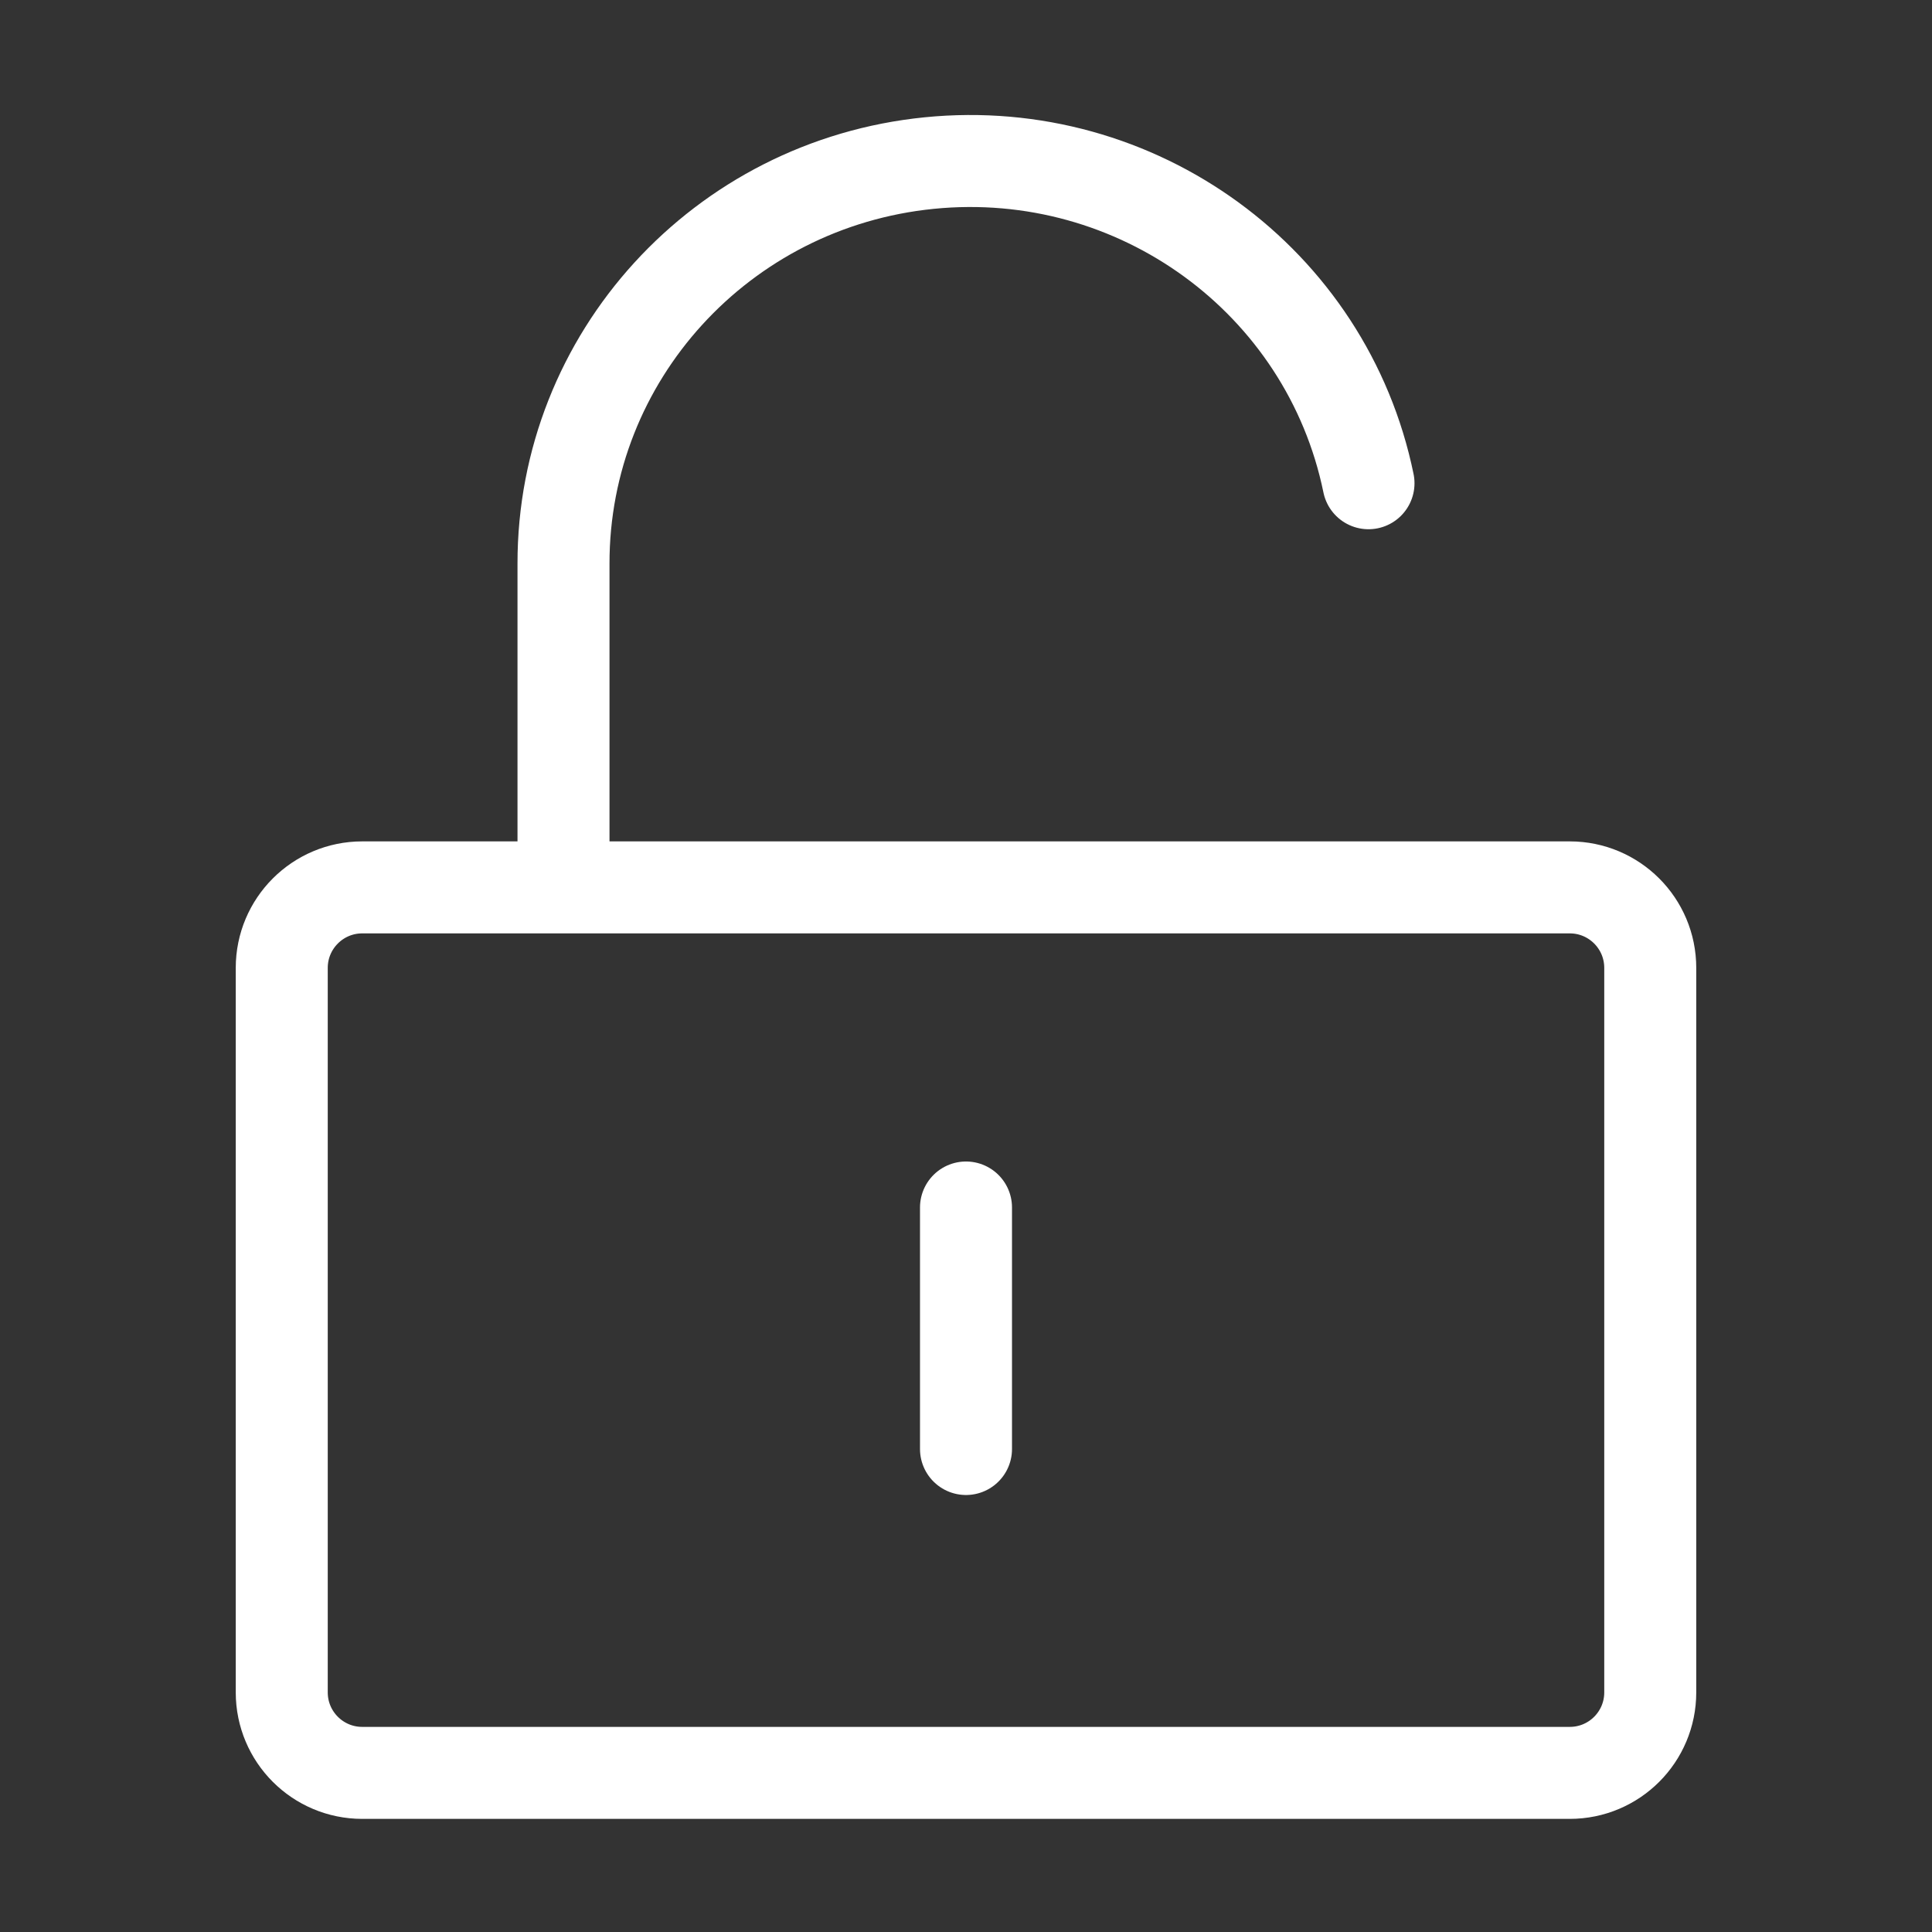 <svg width="42" height="42" viewBox="0 0 42 42" fill="none" xmlns="http://www.w3.org/2000/svg">
<rect x="0" y="0" width="42" height="42" fill="#333333" stroke="none"/>
<path d="M34.125 19.291H7.875C6.909 19.291 6.125 20.075 6.125 21.041V36.791C6.125 37.758 6.909 38.541 7.875 38.541H34.125C35.092 38.541 35.875 37.758 35.875 36.791V21.041C35.875 20.075 35.092 19.291 34.125 19.291Z" stroke="white" stroke-width="2" stroke-linejoin="round"/>
<path d="M12.25 19.25V12.254C12.245 7.761 15.682 3.996 20.2 3.545C24.718 3.093 28.846 6.102 29.75 10.505" stroke="white" stroke-width="2" stroke-linecap="round" stroke-linejoin="round"/>
<path d="M21 26.25V31.5" stroke="white" stroke-width="2" stroke-linecap="round" stroke-linejoin="round"/>
</svg>

